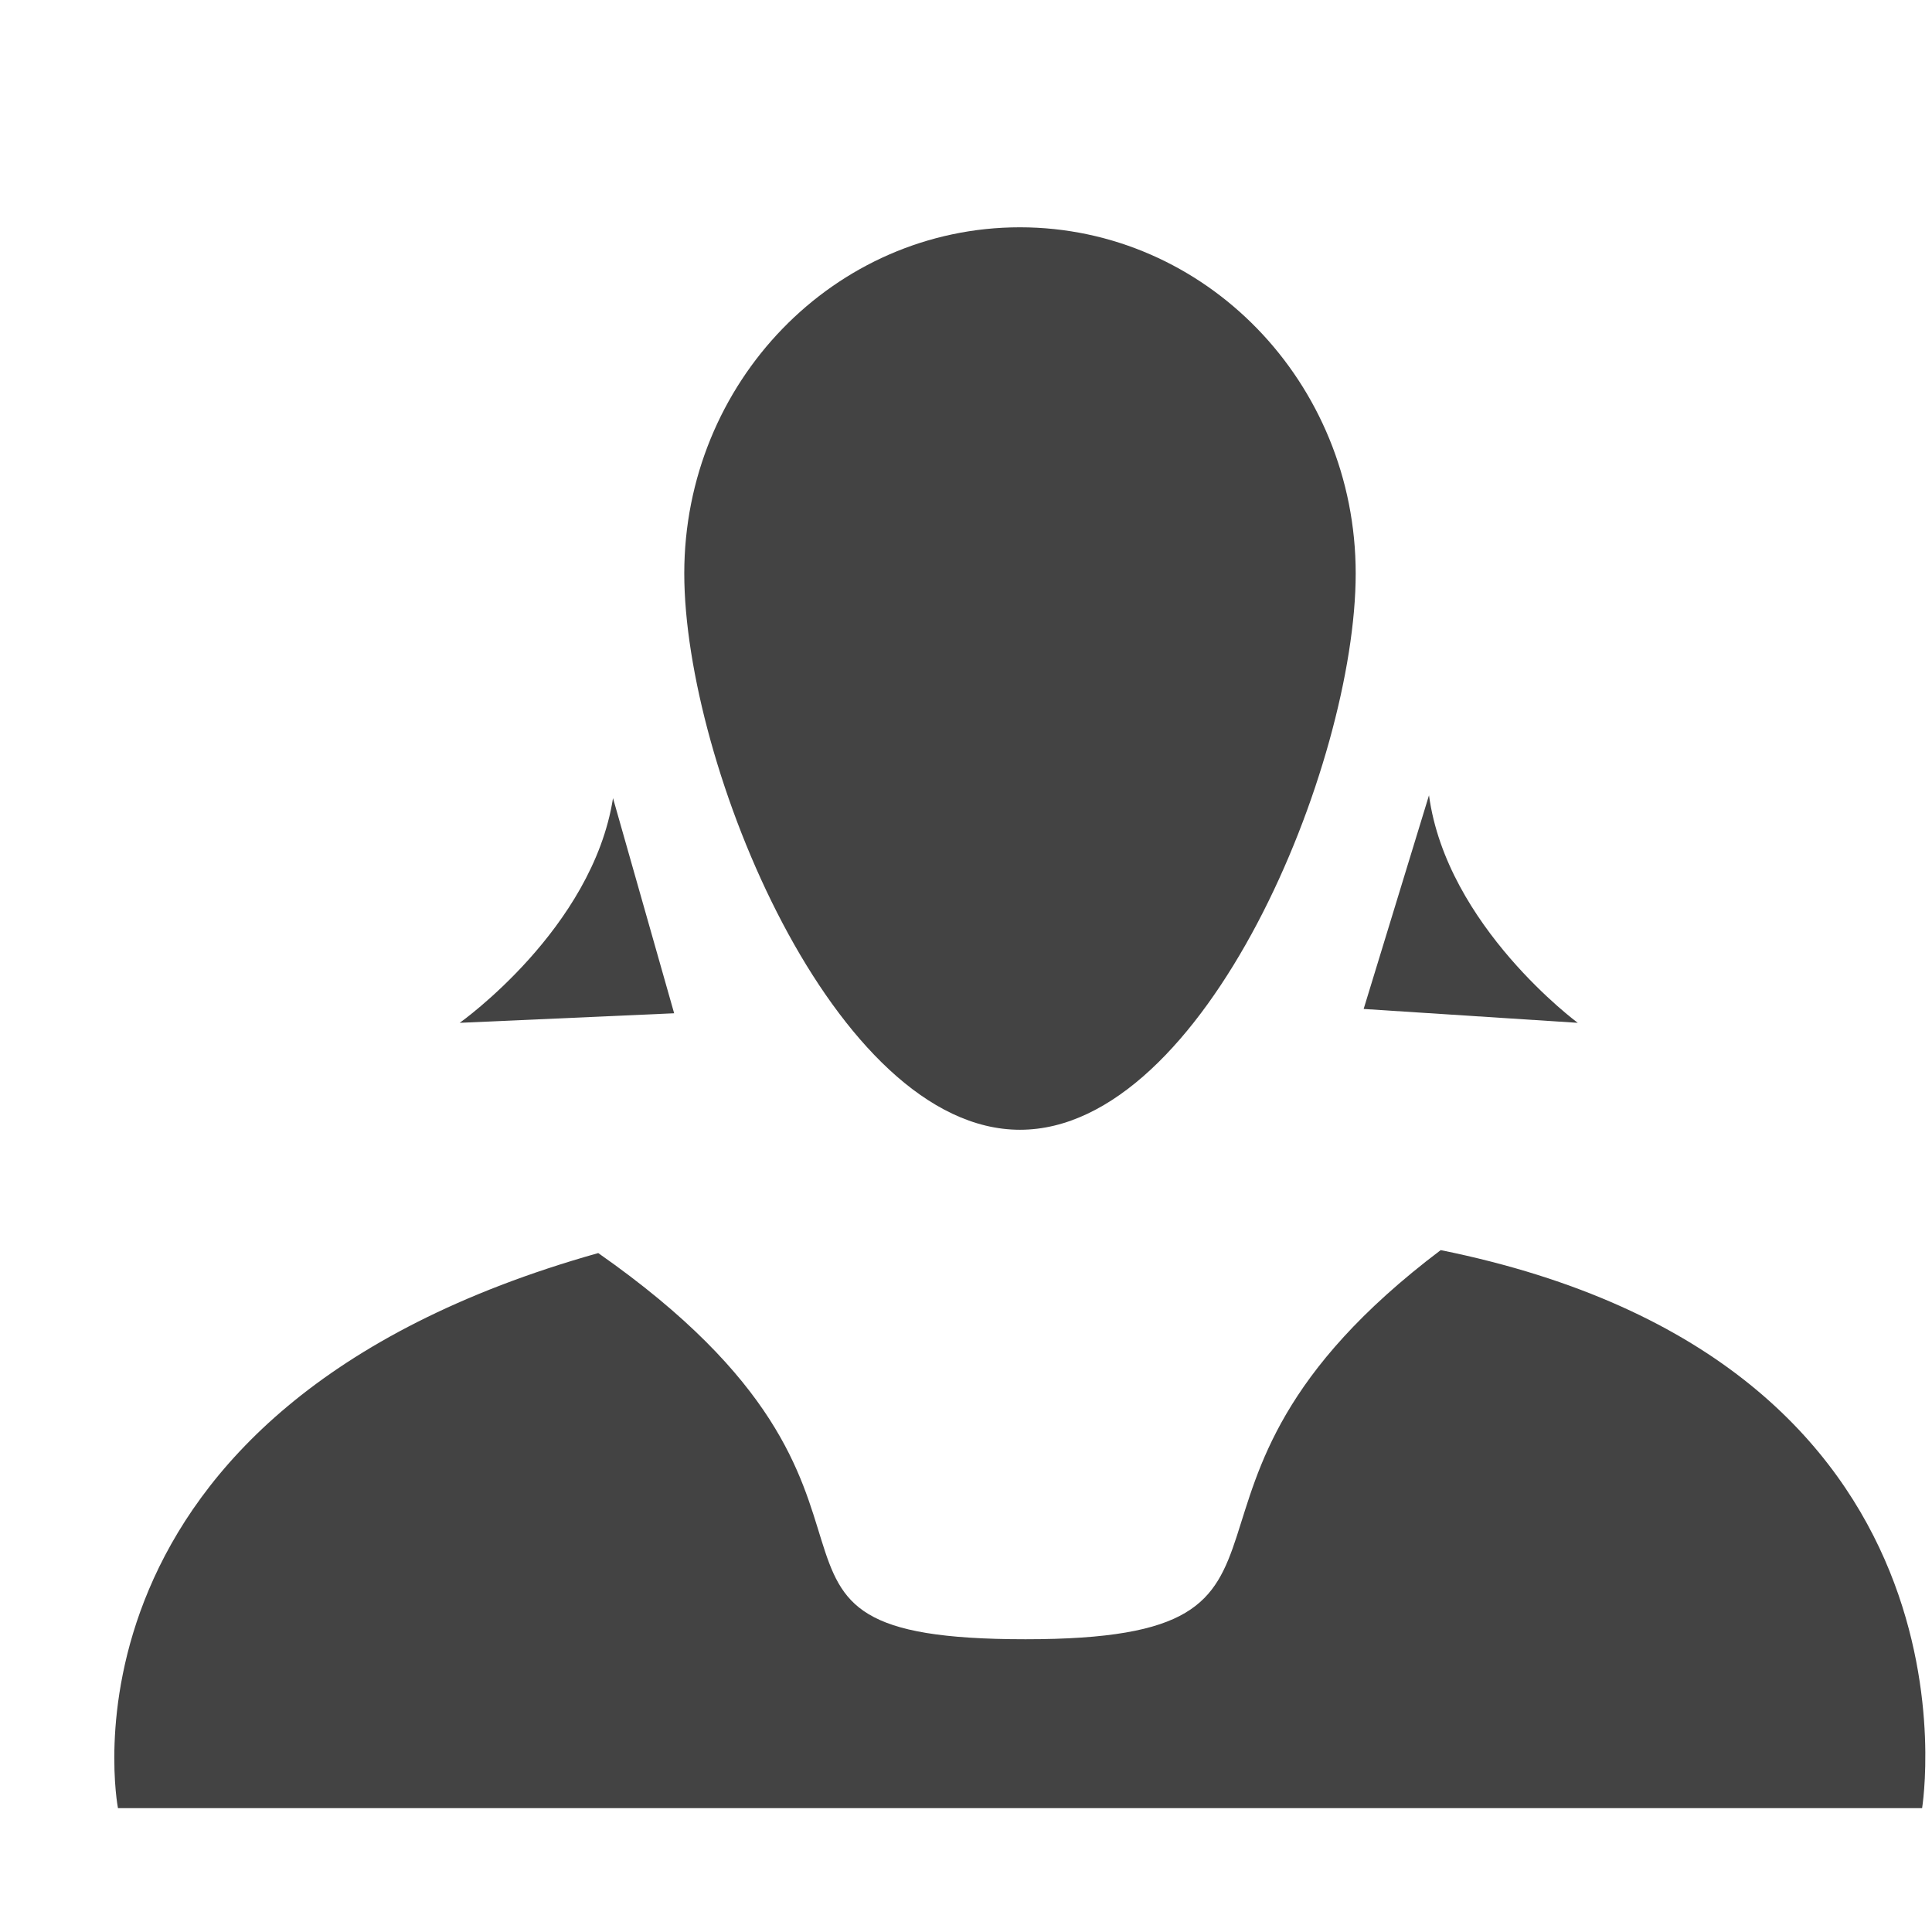 <!--?xml version="1.0" encoding="UTF-8" standalone="no"?-->
<svg viewBox="0 0 17 17" version="1.1" xmlns="http://www.w3.org/2000/svg" xmlns:xlink="http://www.w3.org/1999/xlink" class="si-glyph si-glyph-person-woman">
    <!-- Generator: Sketch 3.0.3 (7891) - http://www.bohemiancoding.com/sketch -->
    <title>738</title>
    
    <defs></defs>
    <g stroke="none" stroke-width="1" fill="none" fill-rule="evenodd">
        <g transform="translate(1, 2)" fill="#434343">
            <path d="M11.677,9 C8.834,11.147 10.953,12.424 8.024,12.424 C5.092,12.424 7.42,11.233 4.264,9.026 C-0.644,10.407 0.038,13.91 0.038,13.91 L15.913,13.91 C15.912,13.91 16.564,9.989 11.677,9 L11.677,9 Z" class="si-glyph-fill"></path>
            <path d="M11.574,4.998 L10.999,6.878 L12.883,7 C12.883,7 11.73,6.15 11.574,4.998 L11.574,4.998 Z" class="si-glyph-fill"></path>
            <path d="M4.394,5.023 L4.932,6.916 L3.045,7 C3.045,7 4.214,6.174 4.394,5.023 L4.394,5.023 Z" class="si-glyph-fill"></path>
            <path d="M10.929,3.046 C10.929,4.726 9.606,7.941 7.975,7.941 C6.343,7.941 5.021,4.726 5.021,3.046 C5.021,1.363 6.343,0 7.975,0 C9.605,0.001 10.929,1.364 10.929,3.046 L10.929,3.046 Z" class="si-glyph-fill"></path>
        </g>
    </g>
</svg>